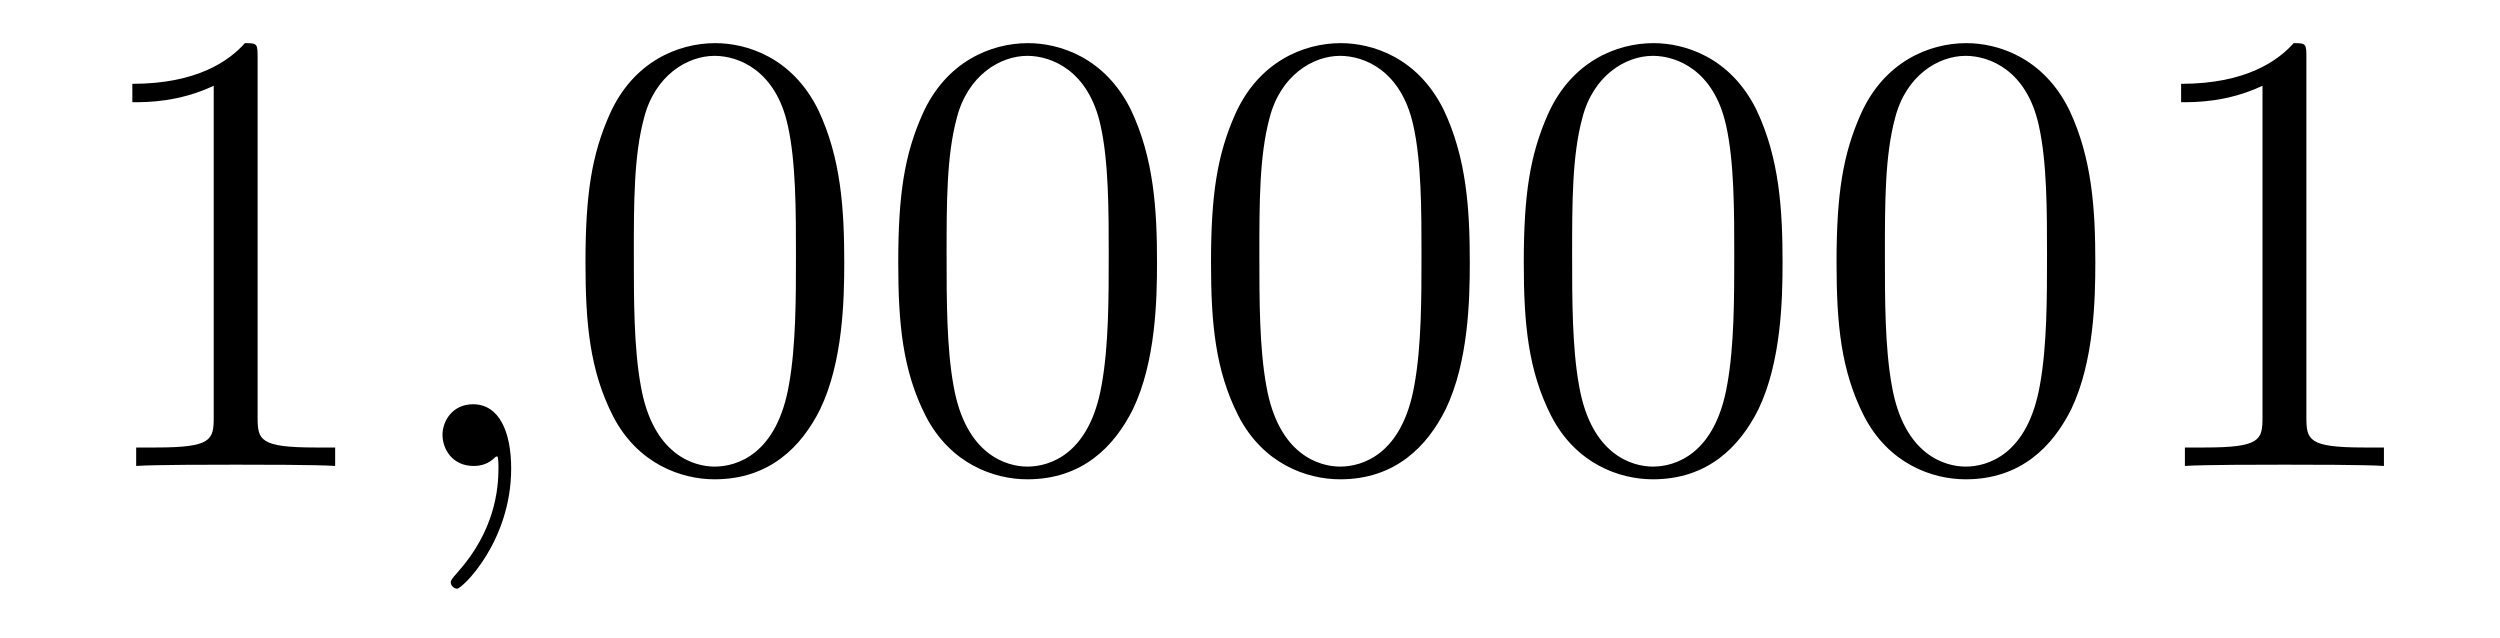 <?xml version='1.0'?>
<!-- This file was generated by dvisvgm 1.14.1 -->
<svg height='12pt' version='1.1' viewBox='0 -12 47 12' width='47pt' xmlns='http://www.w3.org/2000/svg' xmlns:xlink='http://www.w3.org/1999/xlink'>
<g id='page1'>
<g transform='matrix(1 0 0 1 -127 651)'>
<path d='M131.843 -661.902C131.843 -662.178 131.843 -662.189 131.604 -662.189C131.317 -661.867 130.719 -661.424 129.488 -661.424V-661.078C129.763 -661.078 130.36 -661.078 131.018 -661.388V-655.16C131.018 -654.73 130.982 -654.587 129.93 -654.587H129.56V-654.24C129.882 -654.264 131.042 -654.264 131.436 -654.264C131.831 -654.264 132.978 -654.264 133.301 -654.24V-654.587H132.931C131.879 -654.587 131.843 -654.73 131.843 -655.16V-661.902Z' fill-rule='evenodd'/>
<path d='M136.61 -654.192C136.61 -654.886 136.383 -655.4 135.893 -655.4C135.51 -655.4 135.319 -655.089 135.319 -654.826C135.319 -654.563 135.498 -654.24 135.905 -654.24C136.06 -654.24 136.191 -654.288 136.299 -654.395C136.323 -654.419 136.335 -654.419 136.347 -654.419C136.371 -654.419 136.371 -654.252 136.371 -654.192C136.371 -653.798 136.299 -653.021 135.606 -652.244C135.474 -652.1 135.474 -652.076 135.474 -652.053C135.474 -651.993 135.534 -651.933 135.594 -651.933C135.69 -651.933 136.61 -652.818 136.61 -654.192Z' fill-rule='evenodd'/>
<path d='M142.872 -658.065C142.872 -659.058 142.813 -660.026 142.383 -660.934C141.893 -661.927 141.032 -662.189 140.446 -662.189C139.752 -662.189 138.904 -661.843 138.462 -660.851C138.127 -660.097 138.007 -659.356 138.007 -658.065C138.007 -656.906 138.091 -656.033 138.521 -655.184C138.987 -654.276 139.812 -653.989 140.434 -653.989C141.474 -653.989 142.072 -654.611 142.418 -655.304C142.849 -656.2 142.872 -657.372 142.872 -658.065ZM140.434 -654.228C140.052 -654.228 139.274 -654.443 139.047 -655.746C138.916 -656.463 138.916 -657.372 138.916 -658.209C138.916 -659.189 138.916 -660.073 139.107 -660.779C139.31 -661.58 139.92 -661.95 140.434 -661.95C140.888 -661.95 141.582 -661.675 141.809 -660.648C141.964 -659.966 141.964 -659.022 141.964 -658.209C141.964 -657.408 141.964 -656.499 141.833 -655.77C141.606 -654.455 140.853 -654.228 140.434 -654.228ZM148.752 -658.065C148.752 -659.058 148.693 -660.026 148.262 -660.934C147.772 -661.927 146.911 -662.189 146.326 -662.189C145.632 -662.189 144.784 -661.843 144.342 -660.851C144.007 -660.097 143.887 -659.356 143.887 -658.065C143.887 -656.906 143.971 -656.033 144.401 -655.184C144.867 -654.276 145.692 -653.989 146.314 -653.989C147.354 -653.989 147.951 -654.611 148.298 -655.304C148.729 -656.2 148.752 -657.372 148.752 -658.065ZM146.314 -654.228C145.932 -654.228 145.154 -654.443 144.927 -655.746C144.796 -656.463 144.796 -657.372 144.796 -658.209C144.796 -659.189 144.796 -660.073 144.987 -660.779C145.19 -661.58 145.8 -661.95 146.314 -661.95C146.768 -661.95 147.462 -661.675 147.689 -660.648C147.844 -659.966 147.844 -659.022 147.844 -658.209C147.844 -657.408 147.844 -656.499 147.712 -655.77C147.486 -654.455 146.732 -654.228 146.314 -654.228ZM154.632 -658.065C154.632 -659.058 154.573 -660.026 154.142 -660.934C153.652 -661.927 152.791 -662.189 152.206 -662.189C151.512 -662.189 150.664 -661.843 150.221 -660.851C149.887 -660.097 149.767 -659.356 149.767 -658.065C149.767 -656.906 149.851 -656.033 150.281 -655.184C150.747 -654.276 151.572 -653.989 152.194 -653.989C153.234 -653.989 153.831 -654.611 154.178 -655.304C154.609 -656.2 154.632 -657.372 154.632 -658.065ZM152.194 -654.228C151.811 -654.228 151.034 -654.443 150.807 -655.746C150.676 -656.463 150.676 -657.372 150.676 -658.209C150.676 -659.189 150.676 -660.073 150.867 -660.779C151.07 -661.58 151.68 -661.95 152.194 -661.95C152.648 -661.95 153.341 -661.675 153.569 -660.648C153.724 -659.966 153.724 -659.022 153.724 -658.209C153.724 -657.408 153.724 -656.499 153.592 -655.77C153.366 -654.455 152.612 -654.228 152.194 -654.228ZM160.512 -658.065C160.512 -659.058 160.453 -660.026 160.022 -660.934C159.532 -661.927 158.671 -662.189 158.086 -662.189C157.392 -662.189 156.543 -661.843 156.101 -660.851C155.767 -660.097 155.647 -659.356 155.647 -658.065C155.647 -656.906 155.731 -656.033 156.161 -655.184C156.627 -654.276 157.452 -653.989 158.074 -653.989C159.114 -653.989 159.711 -654.611 160.058 -655.304C160.488 -656.2 160.512 -657.372 160.512 -658.065ZM158.074 -654.228C157.691 -654.228 156.914 -654.443 156.687 -655.746C156.556 -656.463 156.556 -657.372 156.556 -658.209C156.556 -659.189 156.556 -660.073 156.747 -660.779C156.95 -661.58 157.56 -661.95 158.074 -661.95C158.528 -661.95 159.221 -661.675 159.449 -660.648C159.604 -659.966 159.604 -659.022 159.604 -658.209C159.604 -657.408 159.604 -656.499 159.472 -655.77C159.245 -654.455 158.492 -654.228 158.074 -654.228ZM166.392 -658.065C166.392 -659.058 166.332 -660.026 165.902 -660.934C165.412 -661.927 164.551 -662.189 163.966 -662.189C163.272 -662.189 162.423 -661.843 161.981 -660.851C161.647 -660.097 161.527 -659.356 161.527 -658.065C161.527 -656.906 161.611 -656.033 162.041 -655.184C162.507 -654.276 163.332 -653.989 163.954 -653.989C164.994 -653.989 165.591 -654.611 165.938 -655.304C166.368 -656.2 166.392 -657.372 166.392 -658.065ZM163.954 -654.228C163.571 -654.228 162.794 -654.443 162.567 -655.746C162.436 -656.463 162.436 -657.372 162.436 -658.209C162.436 -659.189 162.436 -660.073 162.627 -660.779C162.83 -661.58 163.44 -661.95 163.954 -661.95C164.408 -661.95 165.101 -661.675 165.328 -660.648C165.484 -659.966 165.484 -659.022 165.484 -658.209C165.484 -657.408 165.484 -656.499 165.352 -655.77C165.125 -654.455 164.372 -654.228 163.954 -654.228ZM170.36 -661.902C170.36 -662.178 170.36 -662.189 170.121 -662.189C169.834 -661.867 169.236 -661.424 168.005 -661.424V-661.078C168.28 -661.078 168.877 -661.078 169.535 -661.388V-655.16C169.535 -654.73 169.499 -654.587 168.447 -654.587H168.076V-654.24C168.399 -654.264 169.559 -654.264 169.953 -654.264C170.348 -654.264 171.495 -654.264 171.818 -654.24V-654.587H171.447C170.396 -654.587 170.36 -654.73 170.36 -655.16V-661.902Z' fill-rule='evenodd'/>
</g>
</g>
</svg>

